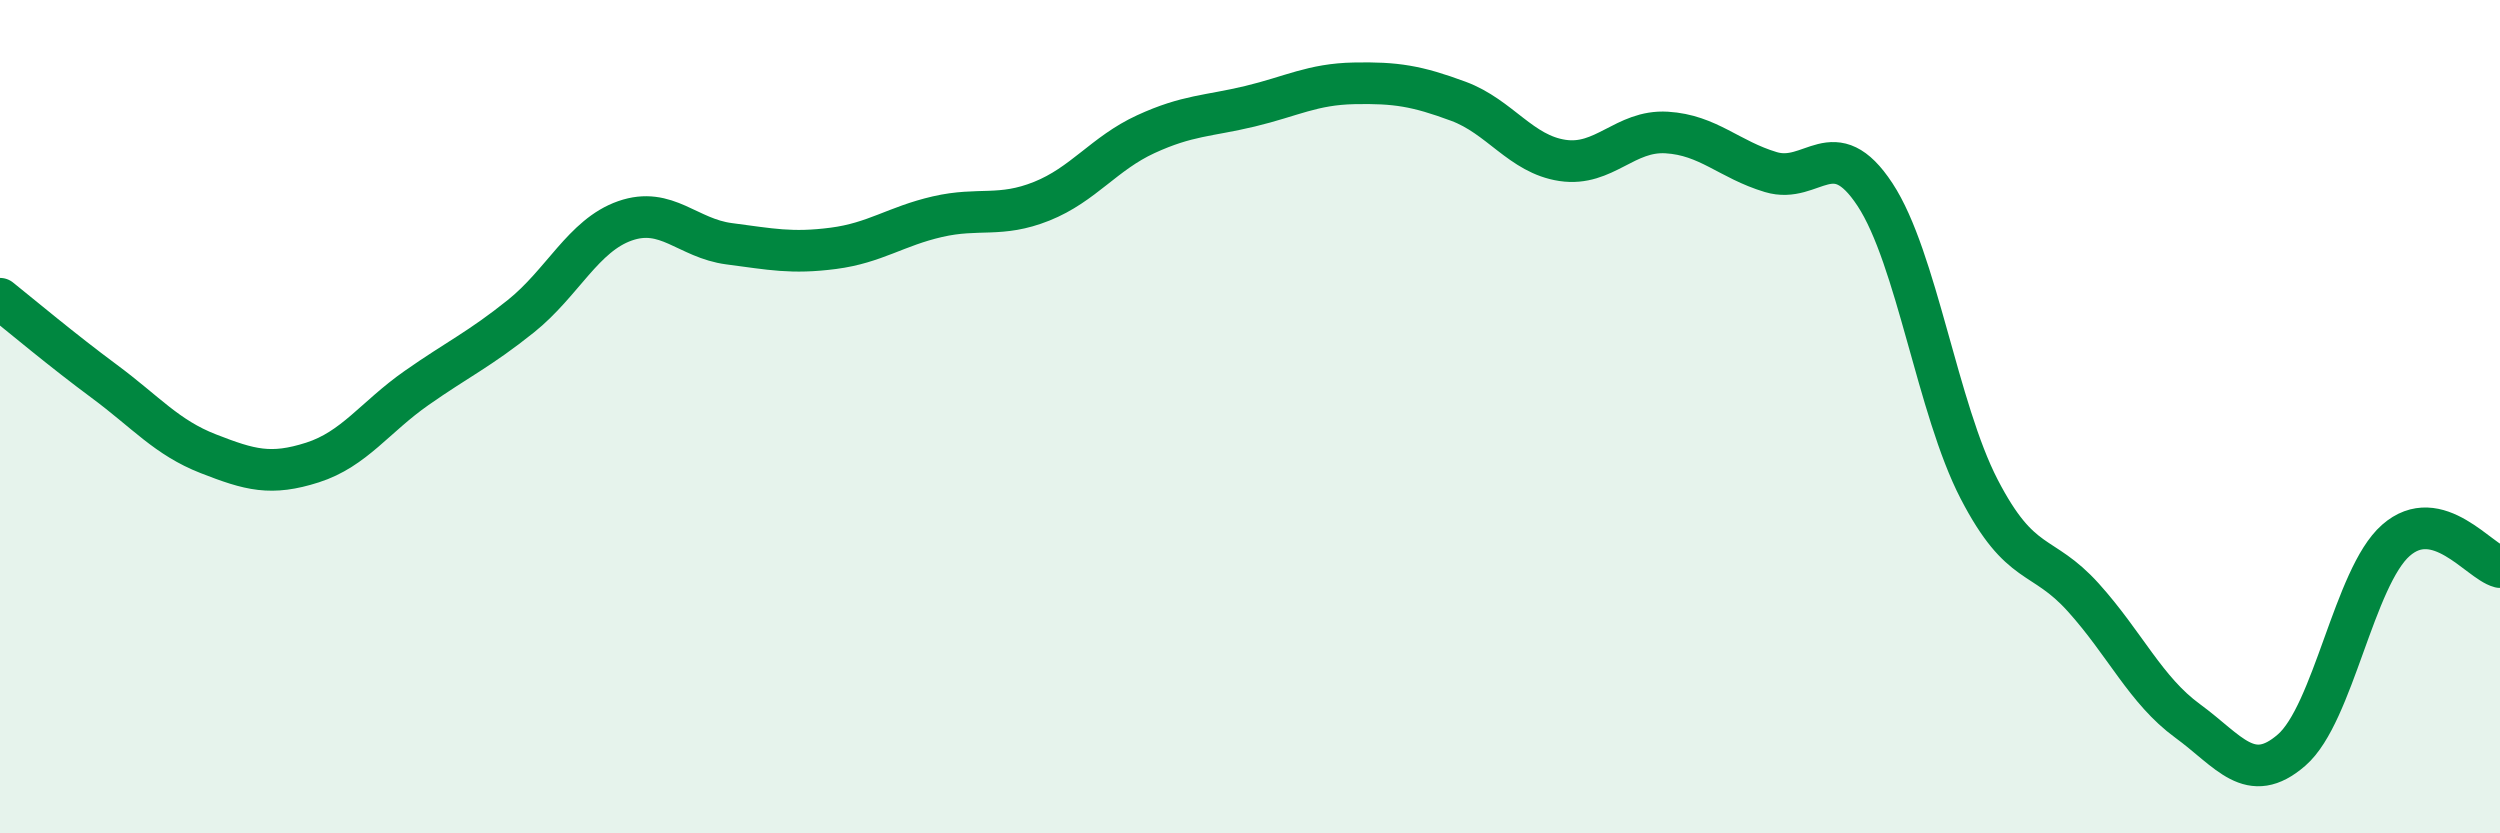 
    <svg width="60" height="20" viewBox="0 0 60 20" xmlns="http://www.w3.org/2000/svg">
      <path
        d="M 0,7.17 C 0.5,7.57 1.5,8.41 2.5,9.15 C 3.5,9.89 4,10.5 5,10.89 C 6,11.28 6.5,11.42 7.5,11.1 C 8.5,10.78 9,10.01 10,9.31 C 11,8.61 11.5,8.39 12.5,7.59 C 13.5,6.79 14,5.65 15,5.3 C 16,4.95 16.5,5.72 17.5,5.85 C 18.5,5.98 19,6.09 20,5.96 C 21,5.83 21.5,5.43 22.5,5.2 C 23.5,4.97 24,5.23 25,4.83 C 26,4.43 26.5,3.68 27.5,3.22 C 28.5,2.76 29,2.79 30,2.55 C 31,2.31 31.5,2.02 32.5,2 C 33.5,1.98 34,2.06 35,2.43 C 36,2.8 36.5,3.7 37.5,3.85 C 38.5,4 39,3.12 40,3.18 C 41,3.24 41.5,3.83 42.5,4.13 C 43.5,4.43 44,3.15 45,4.67 C 46,6.19 46.5,9.81 47.5,11.74 C 48.5,13.67 49,13.23 50,14.34 C 51,15.45 51.5,16.57 52.5,17.3 C 53.5,18.03 54,18.87 55,18 C 56,17.13 56.5,13.85 57.5,12.97 C 58.5,12.09 59.5,13.48 60,13.61L60 20L0 20Z"
        fill="#008740"
        opacity="0.1"
        stroke-linecap="round"
        stroke-linejoin="round"
      />
      <path
        d="M 0,7.17 C 0.5,7.57 1.5,8.41 2.5,9.15 C 3.5,9.89 4,10.5 5,10.89 C 6,11.28 6.5,11.42 7.5,11.1 C 8.5,10.78 9,10.01 10,9.31 C 11,8.61 11.5,8.39 12.5,7.59 C 13.5,6.79 14,5.65 15,5.3 C 16,4.95 16.5,5.72 17.5,5.85 C 18.5,5.98 19,6.09 20,5.96 C 21,5.83 21.5,5.43 22.5,5.2 C 23.5,4.97 24,5.23 25,4.83 C 26,4.43 26.5,3.68 27.5,3.22 C 28.5,2.76 29,2.79 30,2.55 C 31,2.31 31.5,2.02 32.5,2 C 33.5,1.98 34,2.06 35,2.43 C 36,2.8 36.5,3.7 37.5,3.85 C 38.5,4 39,3.12 40,3.18 C 41,3.24 41.5,3.83 42.5,4.13 C 43.5,4.43 44,3.15 45,4.67 C 46,6.19 46.5,9.81 47.5,11.74 C 48.5,13.67 49,13.23 50,14.34 C 51,15.45 51.5,16.57 52.5,17.3 C 53.5,18.03 54,18.87 55,18 C 56,17.13 56.5,13.85 57.5,12.97 C 58.5,12.09 59.5,13.48 60,13.61"
        stroke="#008740"
        stroke-width="1"
        fill="none"
        stroke-linecap="round"
        stroke-linejoin="round"
      />
    </svg>
  